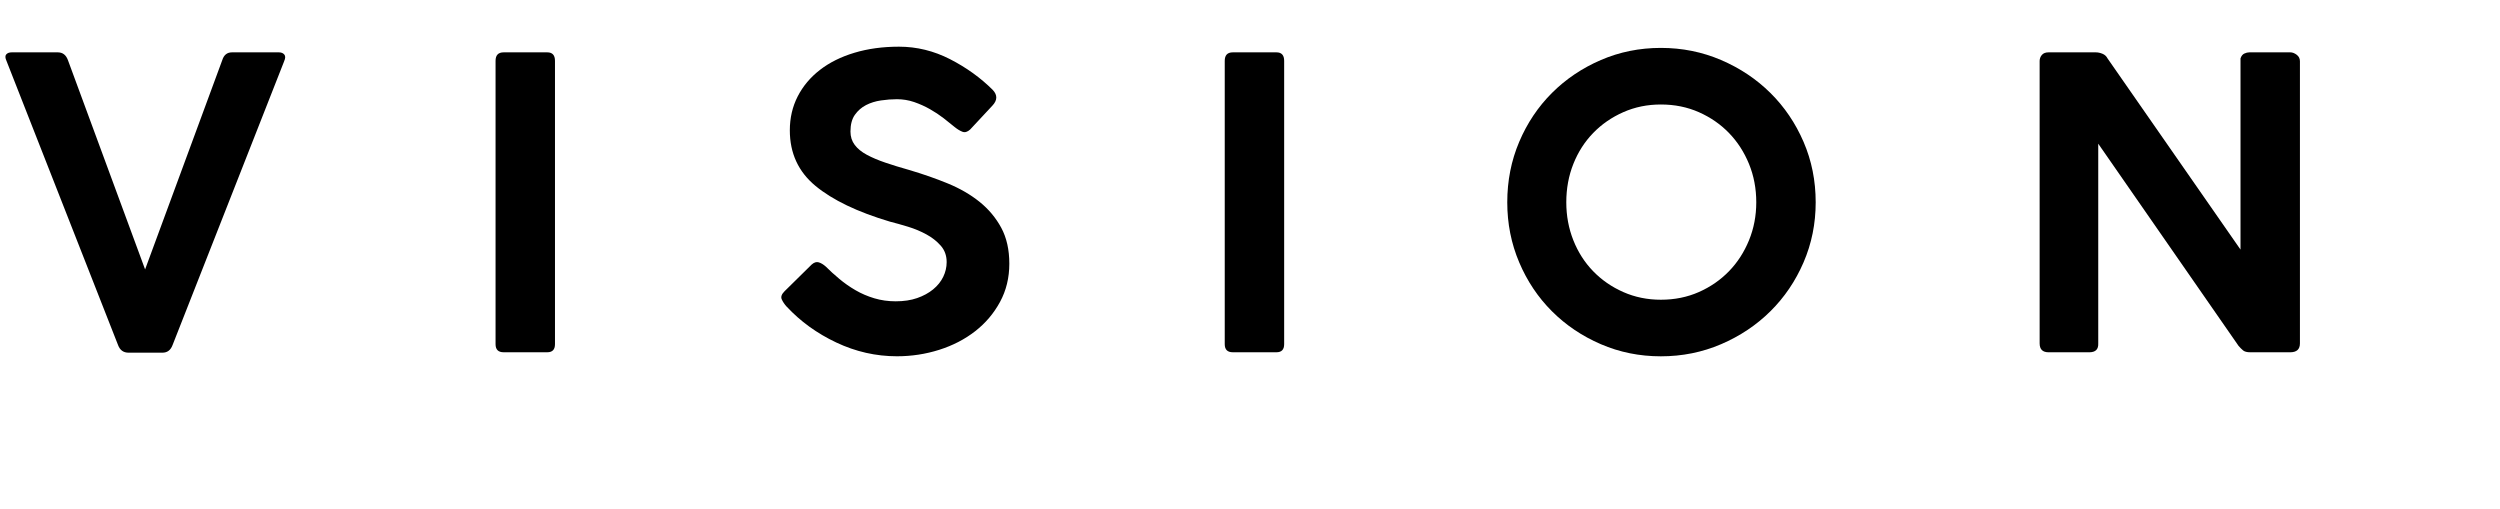 <?xml version="1.0" encoding="UTF-8"?><svg id="b" xmlns="http://www.w3.org/2000/svg" viewBox="0 0 191.733 39.014"><g id="c"><path d="m21.793,4.696l-8.556,21.763c-.145.393-.403.589-.775.589h-2.604c-.393,0-.662-.196-.806-.589L.496,4.666c-.104-.228-.108-.393-.016-.496.093-.104.232-.155.418-.155h3.534c.372,0,.63.196.775.589l5.921,16.058,5.921-16.058c.124-.393.372-.589.744-.589h3.596c.186,0,.325.057.418.171.093.113.087.284-.016.511Z"/><path d="m38.006,26.396V4.666c0-.435.206-.651.62-.651h3.348c.393,0,.589.217.589.651v21.73c0,.414-.196.62-.589.62h-3.348c-.414,0-.62-.206-.62-.62Z"/><path d="m60.326,23.514c-.166-.187-.29-.372-.372-.558-.083-.187-.011-.393.217-.62l2.077-2.046c.186-.166.367-.223.542-.171.175.052.356.16.542.325.31.311.656.626,1.039.945.382.321.795.61,1.24.868.444.259.925.465,1.442.62.516.155,1.064.232,1.643.232.62,0,1.167-.082,1.643-.248.475-.165.884-.387,1.225-.666s.599-.6.775-.961c.175-.361.264-.739.264-1.132,0-.496-.15-.914-.45-1.256-.3-.341-.666-.63-1.1-.867-.434-.237-.904-.435-1.411-.59-.507-.154-.966-.283-1.379-.387-2.501-.744-4.408-1.659-5.72-2.744-1.312-1.085-1.968-2.505-1.968-4.262,0-.951.201-1.818.604-2.604.403-.785.971-1.462,1.705-2.03s1.617-1.008,2.651-1.317c1.033-.311,2.17-.465,3.41-.465,1.364,0,2.671.32,3.922.961,1.25.641,2.34,1.426,3.271,2.355.372.393.361.796-.031,1.209l-1.705,1.829c-.207.187-.403.243-.589.171s-.383-.191-.589-.356c-.248-.207-.532-.435-.853-.683-.321-.248-.672-.48-1.054-.697s-.786-.397-1.209-.543c-.424-.144-.863-.217-1.317-.217-.393,0-.801.031-1.225.093-.424.062-.806.182-1.147.357s-.625.424-.853.743c-.228.321-.341.75-.341,1.287,0,.393.108.733.325,1.022.217.29.527.543.93.76s.878.419,1.426.604c.547.187,1.152.372,1.813.558,1.054.311,2.046.657,2.976,1.039.93.383,1.741.853,2.434,1.41.692.559,1.245,1.22,1.659,1.984.413.765.62,1.685.62,2.759,0,1.075-.238,2.052-.713,2.93-.476.879-1.111,1.627-1.906,2.247-.796.62-1.716,1.096-2.759,1.427-1.043.33-2.123.495-3.239.495-1.612,0-3.162-.351-4.65-1.054-1.488-.702-2.759-1.622-3.813-2.759Z"/><path d="m93.929,26.396V4.666c0-.435.206-.651.62-.651h3.348c.393,0,.589.217.589.651v21.73c0,.414-.196.62-.589.62h-3.348c-.414,0-.62-.206-.62-.62Z"/><path d="m139.251,15.516c0,1.633-.31,3.167-.93,4.604s-1.468,2.687-2.542,3.751c-1.075,1.064-2.335,1.906-3.782,2.526-1.447.62-2.987.93-4.619.93-1.633,0-3.167-.31-4.604-.93-1.437-.62-2.687-1.462-3.751-2.526-1.065-1.064-1.902-2.314-2.511-3.751-.61-1.437-.915-2.971-.915-4.604,0-1.653.305-3.198.915-4.635.609-1.436,1.446-2.687,2.511-3.751,1.064-1.063,2.314-1.906,3.751-2.526,1.436-.62,2.971-.93,4.604-.93,1.632,0,3.172.31,4.619.93,1.446.62,2.707,1.463,3.782,2.526,1.074,1.064,1.922,2.315,2.542,3.751.62,1.437.93,2.981.93,4.635Zm-4.557,0c0-1.054-.186-2.035-.558-2.945-.372-.909-.883-1.699-1.534-2.371-.651-.672-1.421-1.204-2.31-1.597-.889-.393-1.86-.589-2.914-.589-1.034,0-1.995.196-2.883.589-.889.393-1.659.925-2.31,1.597-.651.672-1.158,1.462-1.519,2.371-.362.91-.542,1.892-.542,2.945,0,1.033.181,2.005.542,2.914.361.909.868,1.7,1.519,2.371.651.672,1.42,1.204,2.31,1.597.888.393,1.849.589,2.883.589,1.054,0,2.025-.196,2.914-.589.888-.393,1.658-.925,2.31-1.597.651-.671,1.162-1.462,1.534-2.371s.558-1.881.558-2.914Z"/><path d="m156.425,4.696c0-.186.057-.346.17-.48.113-.134.284-.201.511-.201h3.627c.166,0,.336.036.512.108.175.072.305.191.388.356l10.199,14.663V4.479c.062-.186.16-.31.294-.372.134-.062.264-.093.388-.093h3.131c.165,0,.331.062.496.186.165.124.248.29.248.496v21.639c0,.454-.248.682-.744.682h-3.069c-.248,0-.429-.047-.542-.14-.114-.093-.232-.212-.356-.356l-10.757-15.5v15.314c.021.454-.207.682-.682.682h-3.131c-.455,0-.682-.228-.682-.682V4.696Z"/></g></svg>